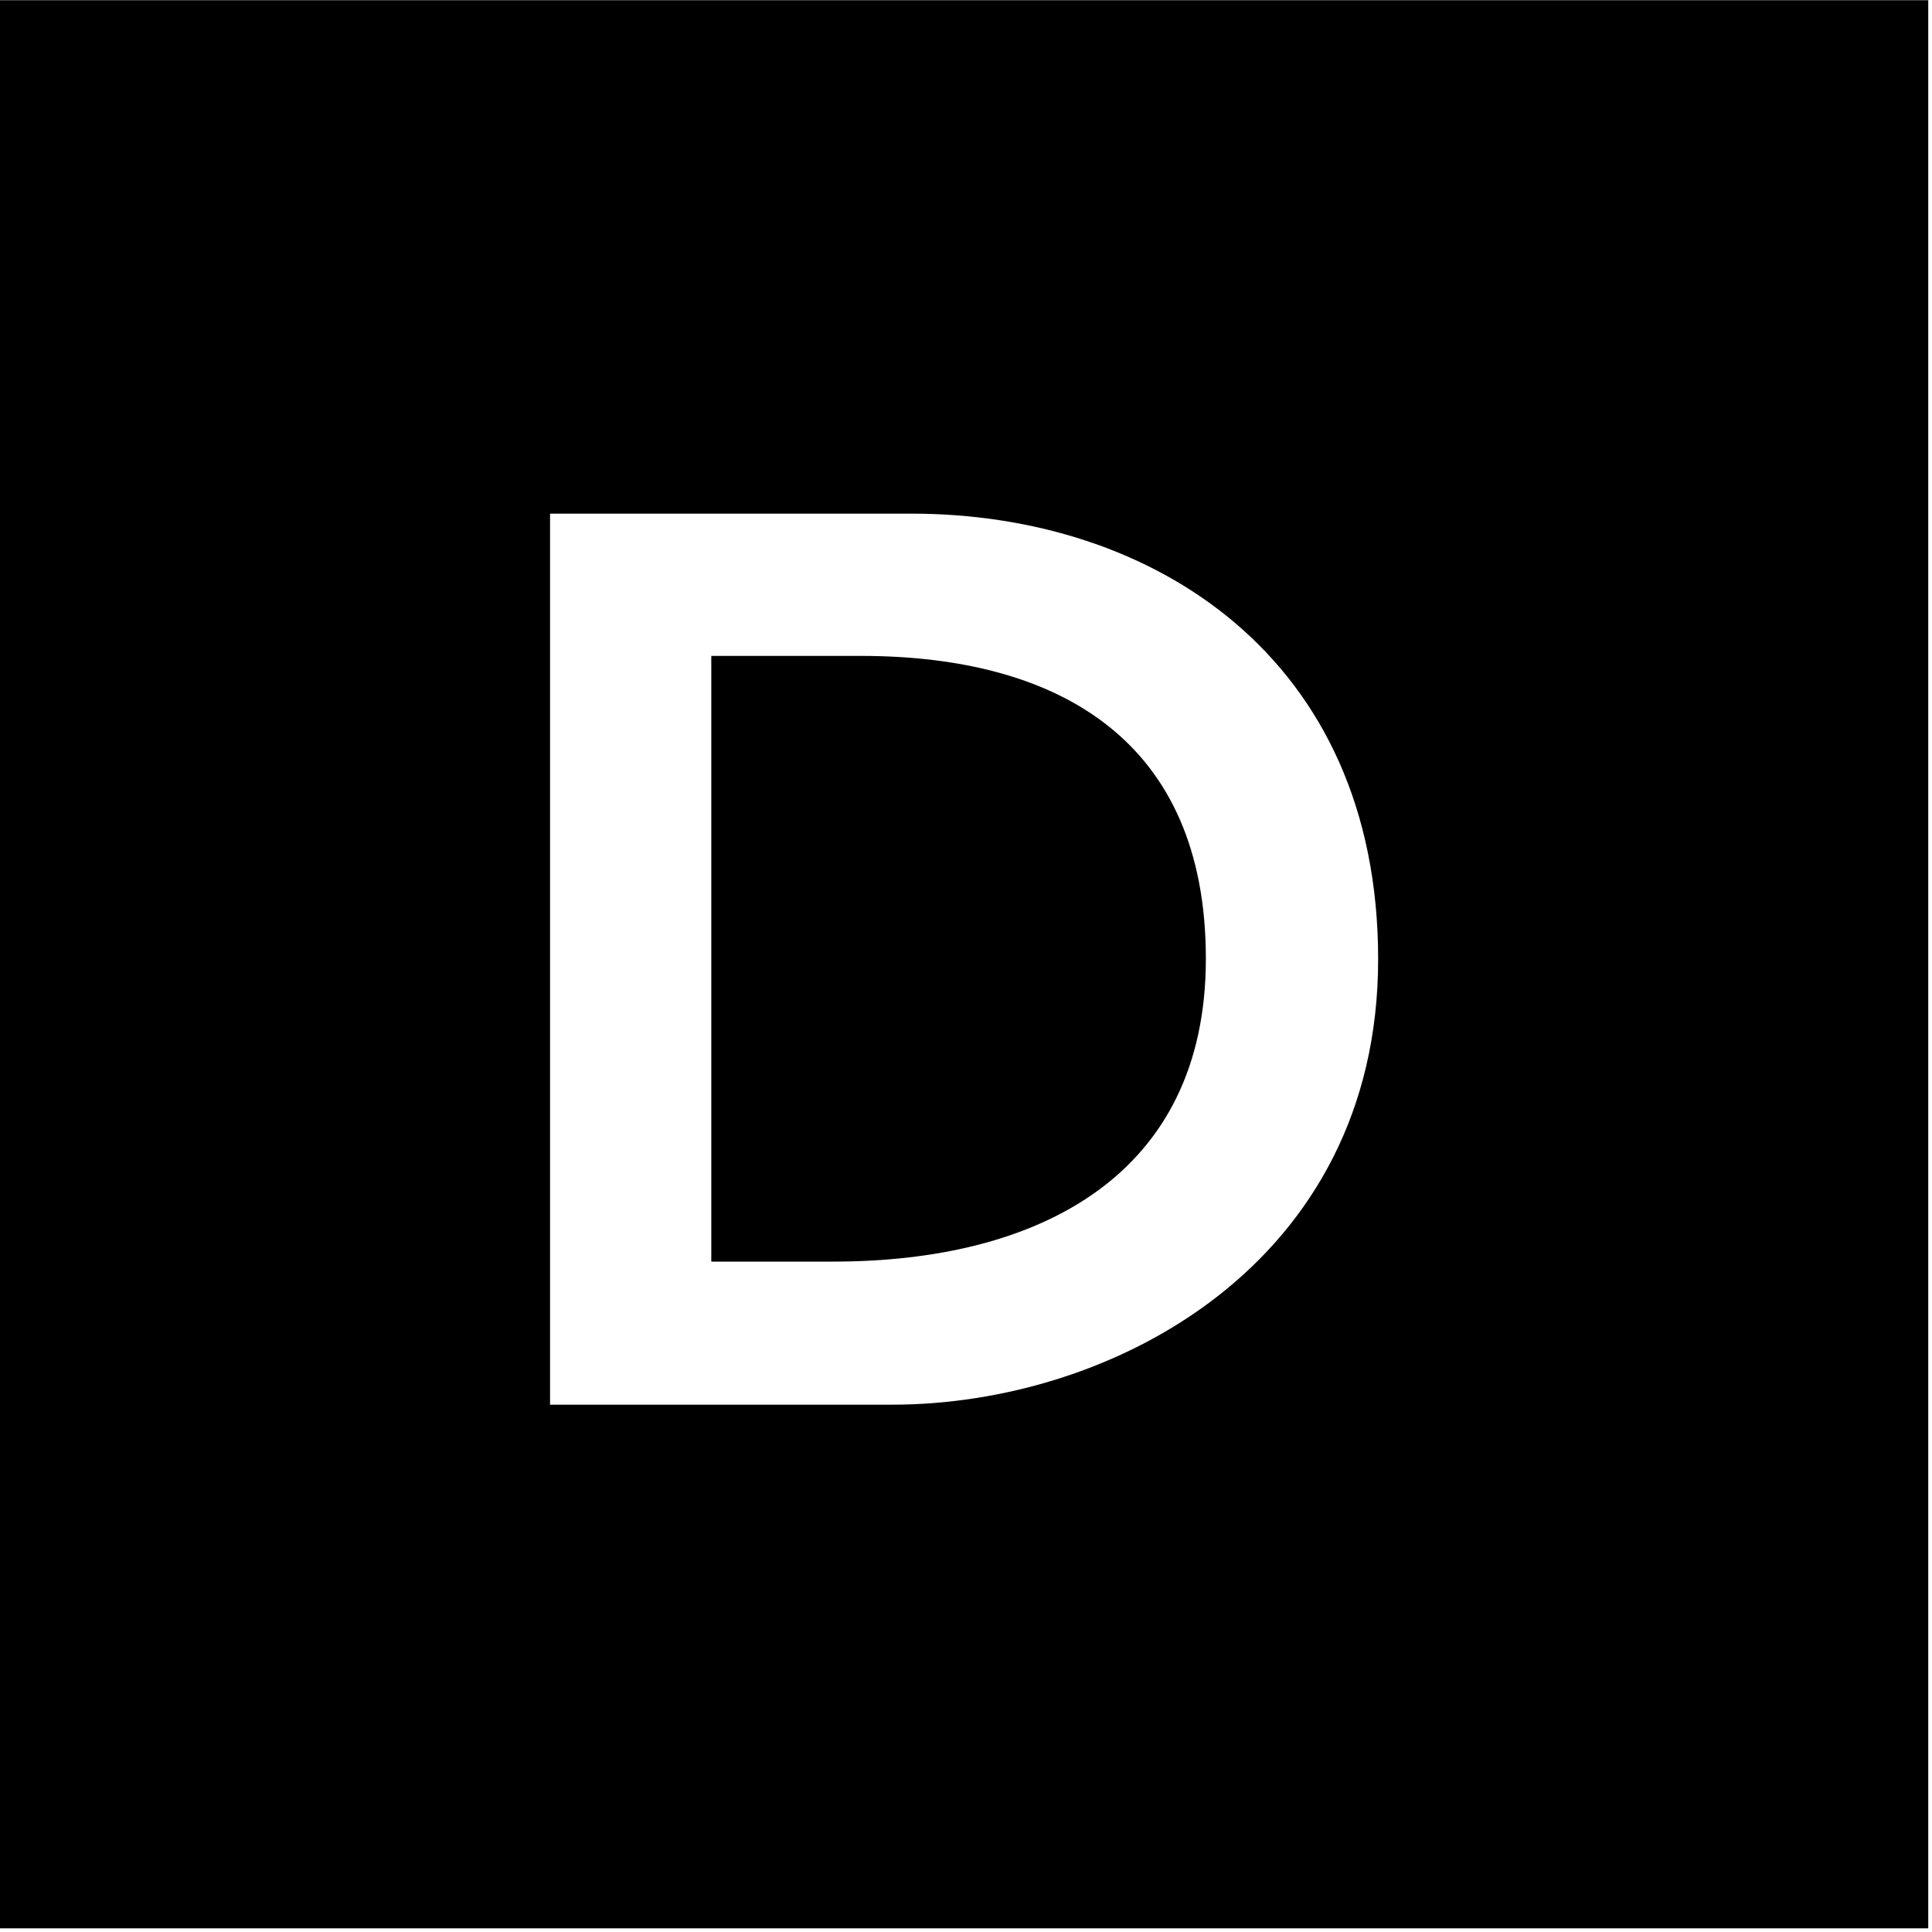 <svg width="86" height="86" viewBox="0 0 86 86" fill="none" xmlns="http://www.w3.org/2000/svg">
<path d="M85.833 85.836H0V0.008H85.833V85.836ZM24.485 62.527H39.715C49.521 62.527 61.346 56.254 61.346 42.695C61.346 29.248 51.308 22.864 40.58 22.864H24.485V62.527ZM38.308 29.196C47.203 29.196 53.677 33.017 53.677 42.677C53.677 52.336 46.229 56.158 37.095 56.158H31.662V29.196H38.308Z" fill="black"/>
</svg>
